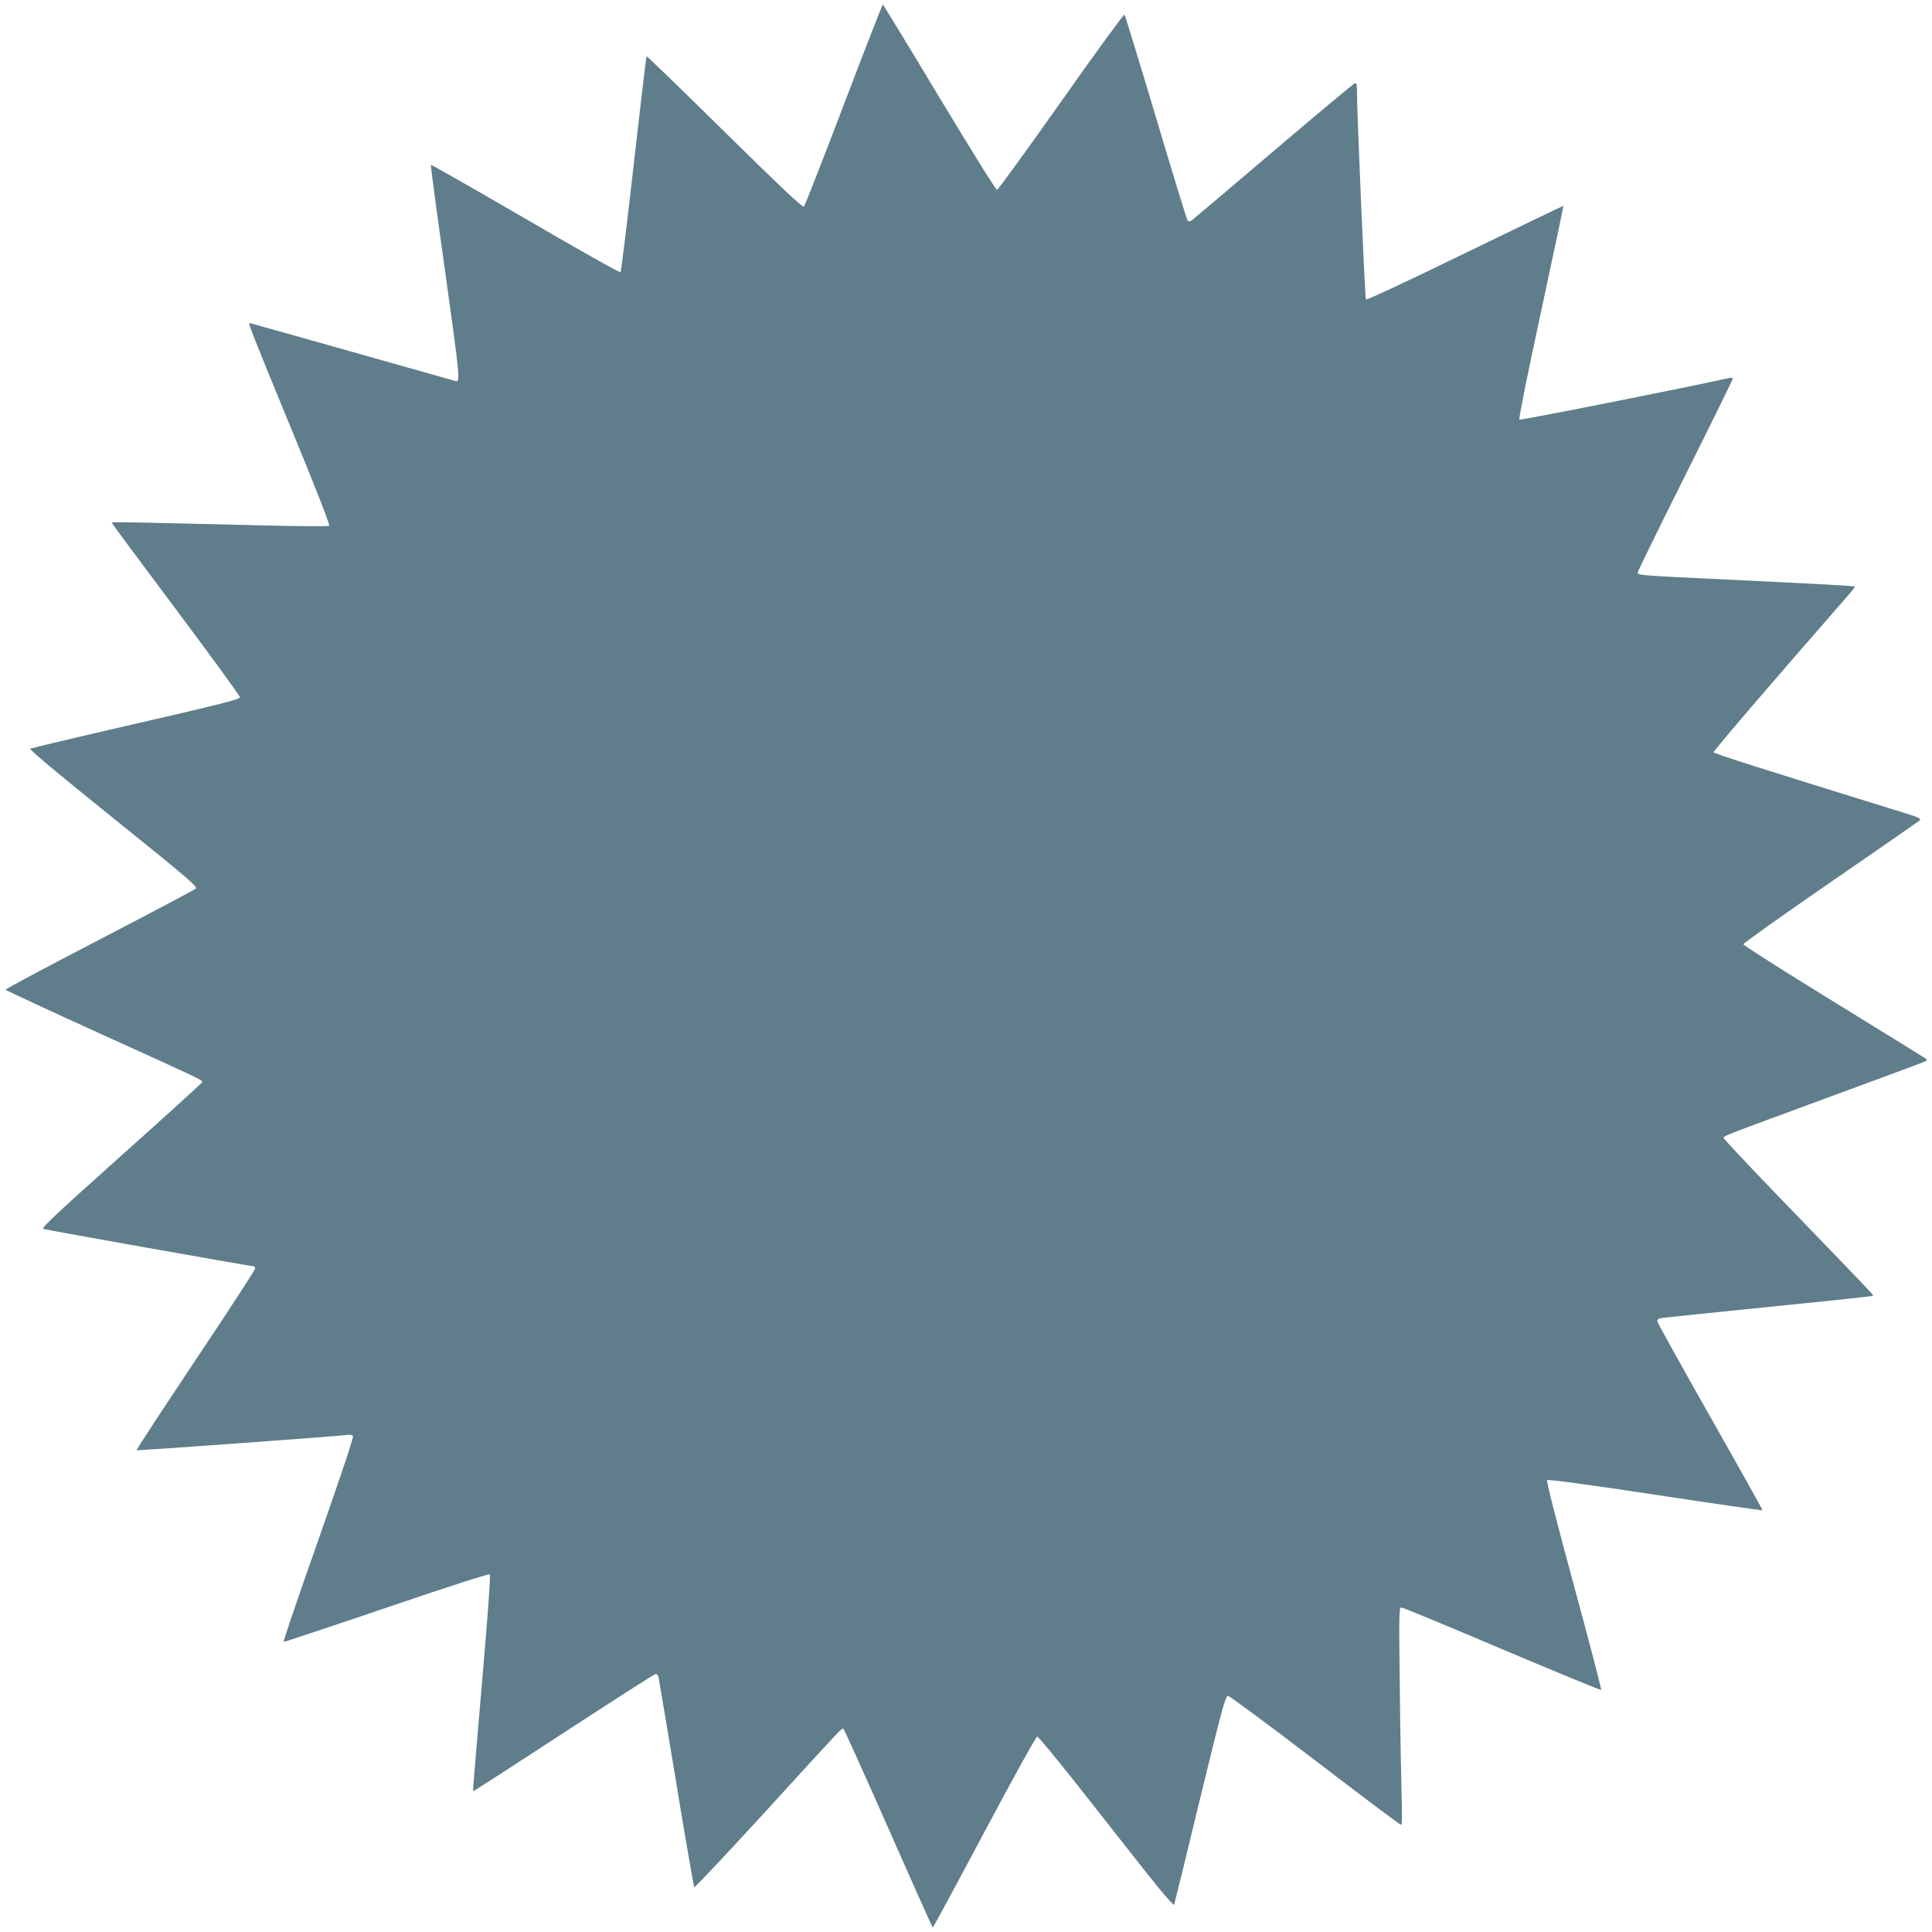 <?xml version="1.0" standalone="no"?>
<!DOCTYPE svg PUBLIC "-//W3C//DTD SVG 20010904//EN"
 "http://www.w3.org/TR/2001/REC-SVG-20010904/DTD/svg10.dtd">
<svg version="1.0" xmlns="http://www.w3.org/2000/svg"
 width="1280pt" height="1280pt" viewBox="0 0 1280 1280"
 preserveAspectRatio="xMidYMid meet">
<g transform="translate(0,1280) scale(0.1,-0.1)"
fill="#607d8b" stroke="none">
<path d="M5590 12105 c-139 -365 -258 -669 -264 -674 -9 -7 -159 135 -525 495
-282 278 -515 504 -517 501 -3 -2 -41 -323 -85 -713 -44 -390 -83 -712 -88
-717 -5 -5 -288 154 -630 354 -342 199 -624 359 -626 357 -3 -2 40 -323 95
-713 98 -701 101 -732 66 -719 -16 5 -1359 384 -1363 384 -10 0 20 -77 267
-677 163 -394 267 -660 261 -666 -5 -5 -180 -4 -437 2 -855 21 -1004 24 -1004
18 0 -3 191 -261 425 -573 234 -313 425 -575 425 -584 0 -13 -135 -47 -687
-174 -379 -87 -694 -162 -702 -166 -9 -5 164 -150 549 -460 491 -395 560 -454
547 -467 -8 -8 -295 -160 -638 -338 -343 -178 -623 -327 -622 -332 1 -4 287
-137 635 -295 660 -299 668 -303 668 -317 0 -4 -241 -224 -536 -487 -428 -383
-532 -480 -517 -486 15 -6 1377 -248 1396 -248 4 0 7 -7 7 -15 0 -9 -178 -282
-395 -607 -217 -325 -393 -593 -390 -596 4 -4 1344 93 1402 102 13 2 27 -2 32
-8 5 -7 -82 -267 -229 -686 -131 -371 -235 -676 -231 -678 4 -1 311 101 682
227 426 145 678 226 684 220 6 -6 -12 -258 -52 -721 -34 -392 -61 -714 -59
-716 2 -1 272 173 601 388 328 214 602 390 610 390 7 0 15 -10 18 -22 3 -13
56 -329 118 -703 61 -374 115 -683 119 -688 3 -4 213 219 466 495 527 577 511
561 522 554 5 -3 139 -300 298 -660 159 -361 291 -656 294 -656 3 0 157 285
342 633 185 347 342 632 350 632 7 0 124 -142 261 -315 136 -173 336 -427 444
-564 122 -155 199 -244 202 -235 3 8 80 322 171 699 149 611 169 685 186 684
10 0 270 -192 577 -427 307 -235 563 -427 569 -427 7 0 8 61 4 193 -3 105 -9
429 -12 719 -6 490 -5 528 10 528 10 0 310 -124 667 -276 358 -151 653 -273
657 -270 3 4 -78 316 -181 694 -115 423 -183 690 -177 696 6 6 281 -31 716
-97 389 -59 709 -105 711 -103 2 2 -154 281 -347 621 -192 339 -350 623 -350
631 0 8 6 17 13 19 6 2 125 15 262 29 838 85 1150 117 1154 121 5 5 -4 14
-586 617 -222 229 -403 422 -403 428 0 15 -22 6 694 270 346 127 636 234 643
239 12 6 12 9 1 18 -7 5 -282 175 -610 377 -329 202 -598 373 -598 380 0 7
260 192 578 411 317 218 583 403 591 410 11 11 -7 20 -105 50 -957 296 -1258
392 -1261 401 -3 8 446 531 885 1032 30 34 53 64 51 66 -4 4 -233 17 -844 46
-573 27 -595 29 -595 46 0 8 142 298 315 644 173 346 315 635 315 641 0 7 -11
8 -32 3 -285 -64 -1375 -280 -1382 -274 -5 5 54 301 143 711 83 386 150 703
149 705 -2 1 -295 -140 -651 -313 -375 -183 -652 -312 -657 -307 -7 7 -61
1257 -60 1397 0 28 -4 38 -14 35 -8 -2 -249 -203 -537 -448 -288 -245 -531
-451 -542 -459 -11 -8 -22 -10 -28 -4 -5 5 -100 313 -210 684 -111 371 -205
678 -209 682 -4 5 -193 -254 -419 -575 -227 -321 -418 -584 -425 -586 -7 -2
-166 254 -382 612 -203 338 -372 615 -375 616 -3 0 -120 -299 -259 -665z"/>
</g>
</svg>
